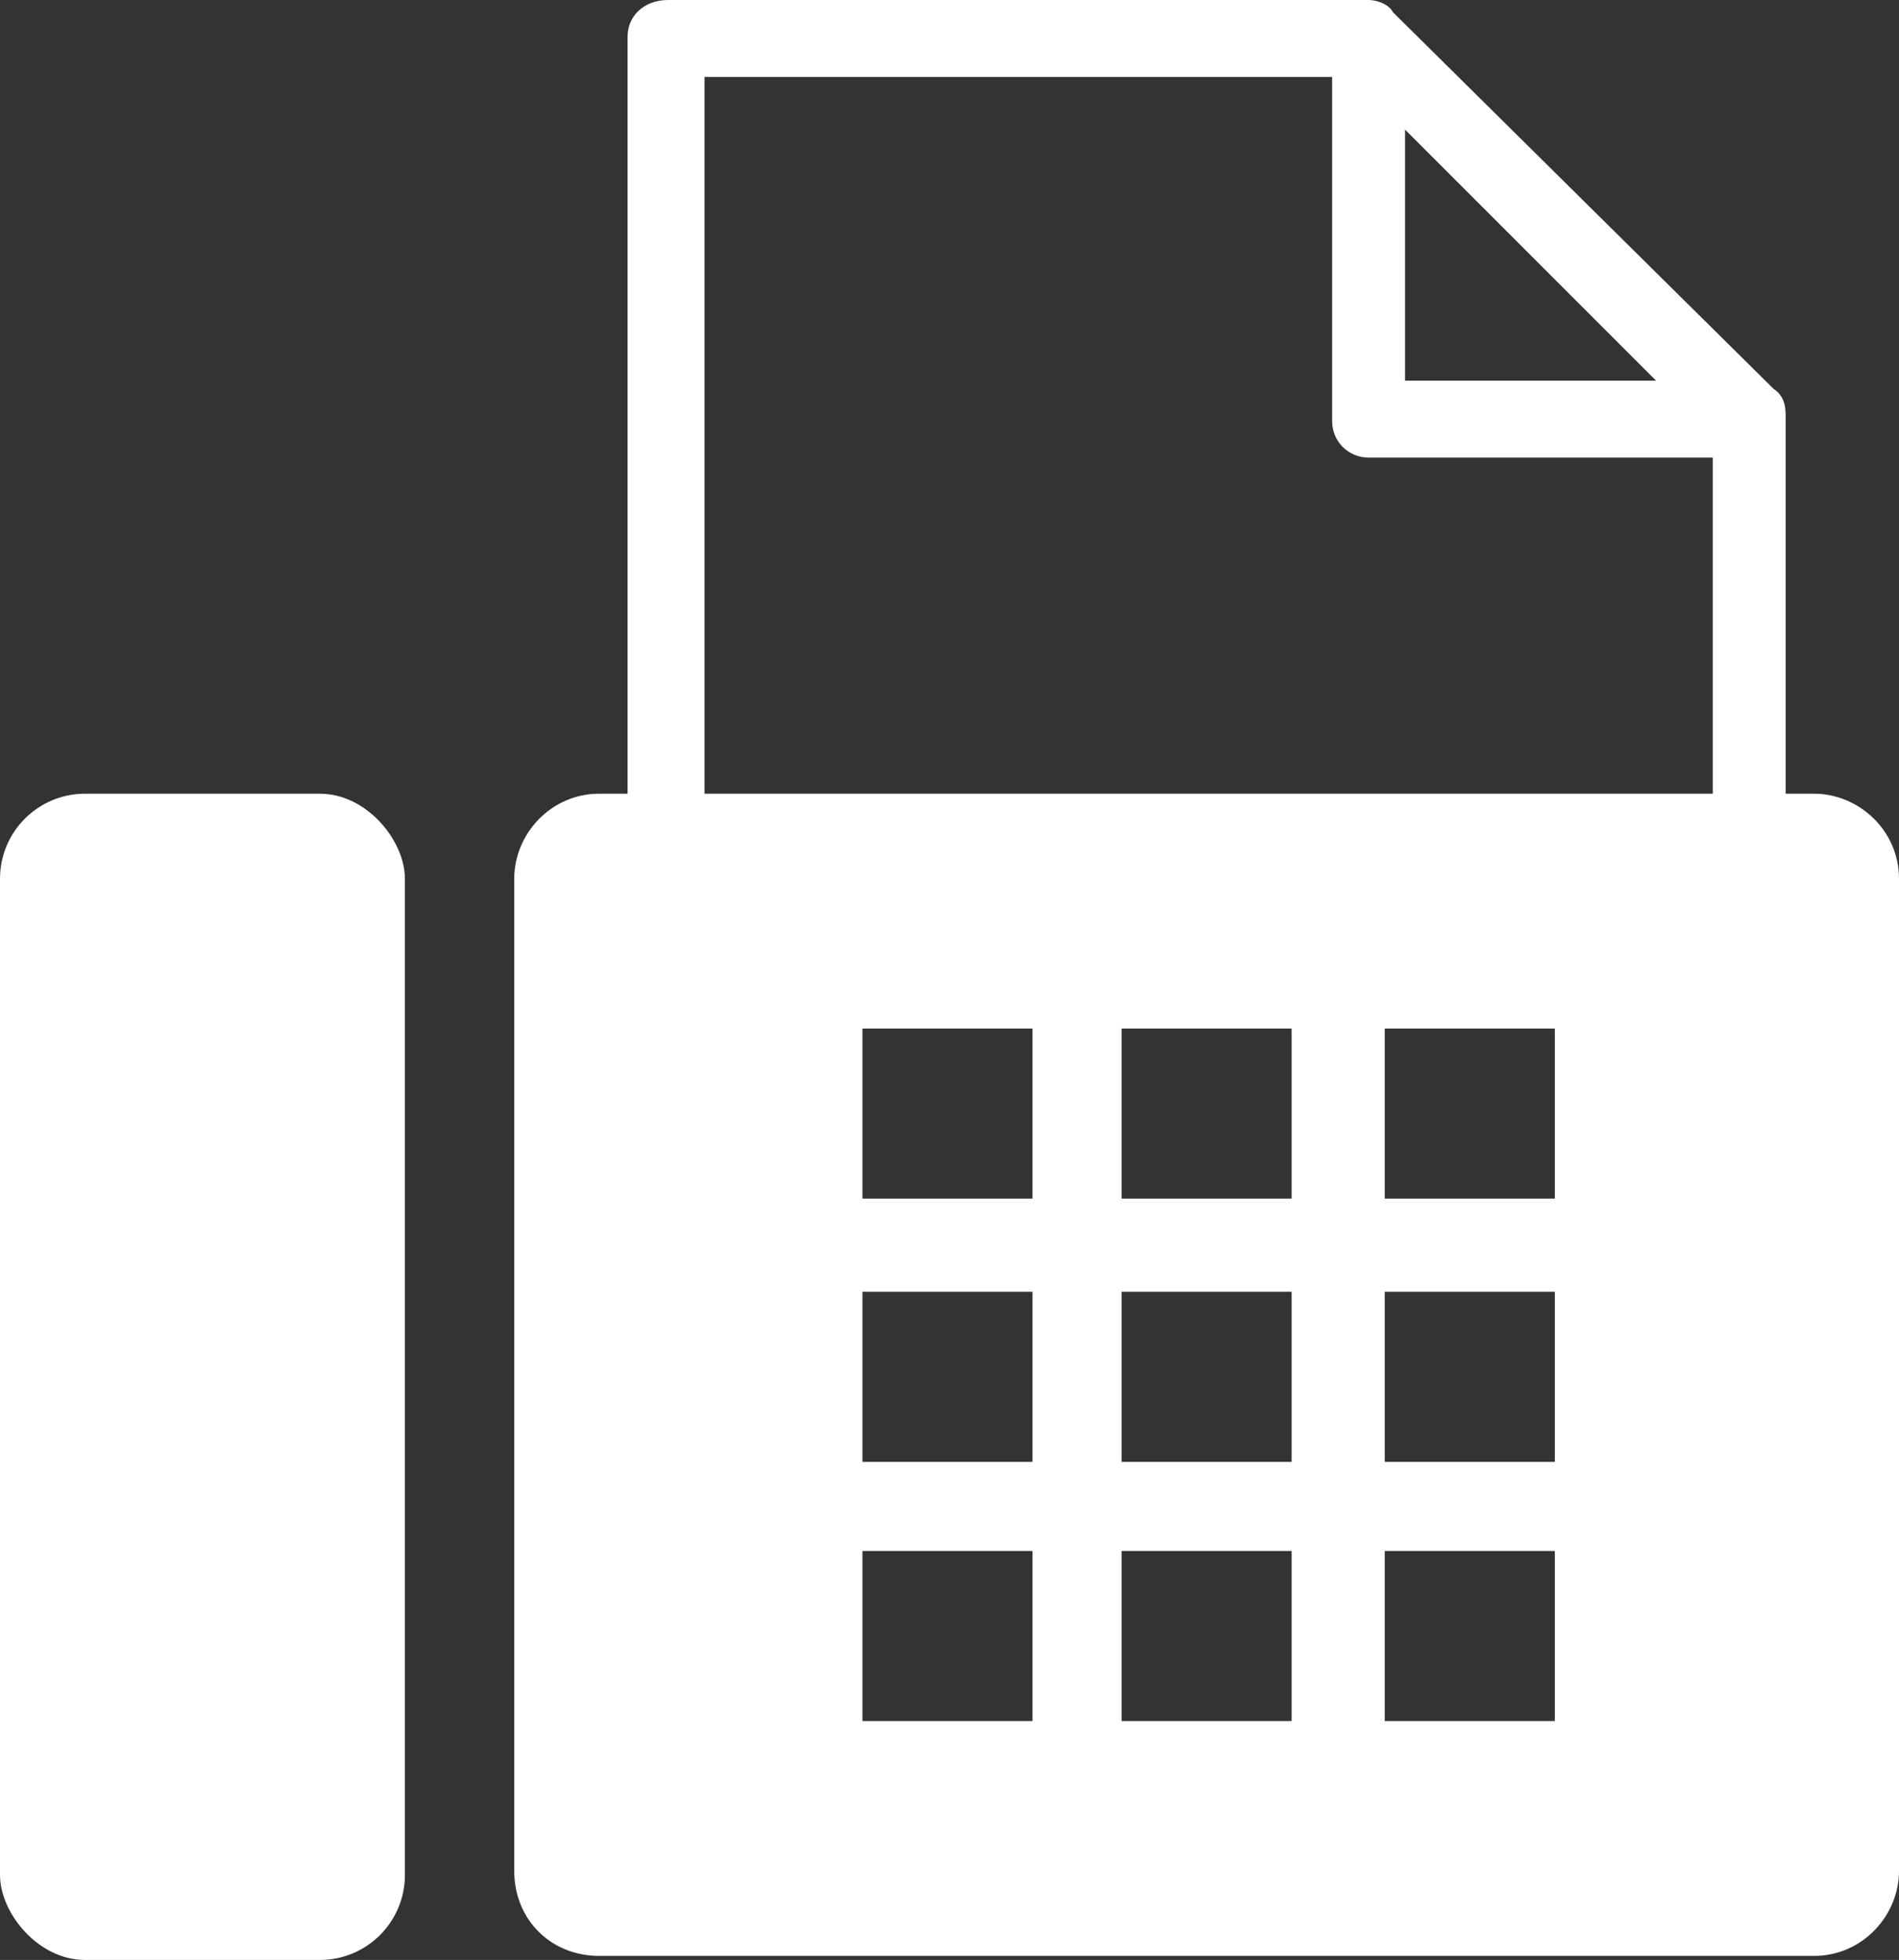 <?xml version="1.0" encoding="UTF-8"?>
<svg xmlns="http://www.w3.org/2000/svg" version="1.1" viewBox="0 0 46.9 48.4">
  <rect x="0" y="0" width="46.9" height="48.4" fill="#333333" stroke="none"/>
  <defs>
    <style>
      .cls-1 {
        fill: #fff;
      }
    </style>
  </defs>
  <!-- Generator: Adobe Illustrator 28.6.0, SVG Export Plug-In . SVG Version: 1.2.0 Build 709)  -->
  <g>
    <g id="_レイヤー_2">
      <g id="_原稿">
        <g>
          <rect class="cls-1" y="19.6" width="10" height="28.8" rx="2.1" ry="2.1"/>
          <path class="cls-1" d="M44.8,19.6h-.7v-9.3c0-.2,0-.5-.3-.7L34.4.3C34.3.1,34,0,33.8,0h-17.3C15.9,0,15.5.4,15.5.9v18.7h-.7c-1.2,0-2.1,1-2.1,2.1v24.5c0,1.2.9,2.1,2.1,2.1h30c1.2,0,2.1-1,2.1-2.1v-24.5c0-1.2-1-2.1-2.1-2.1ZM34.7,3.2l6.2,6.2h-6.2V3.2ZM25.5,42.5h-4.2v-4.2h4.2v4.2ZM25.5,36.1h-4.2v-4.2h4.2v4.2ZM25.5,29.6h-4.2v-4.2h4.2v4.2ZM31.9,42.5h-4.2v-4.2h4.2v4.2ZM31.9,36.1h-4.2v-4.2h4.2v4.2ZM31.9,29.6h-4.2v-4.2h4.2v4.2ZM38.4,42.5h-4.2v-4.2h4.2v4.2ZM38.4,36.1h-4.2v-4.2h4.2v4.2ZM38.4,29.6h-4.2v-4.2h4.2v4.2ZM42.3,19.6h-24.9V1.9h15.5v8.5c0,.5.4.9.9.9h8.5v8.4Z"/>
        </g>
      </g>
    </g>
  </g>
</svg>